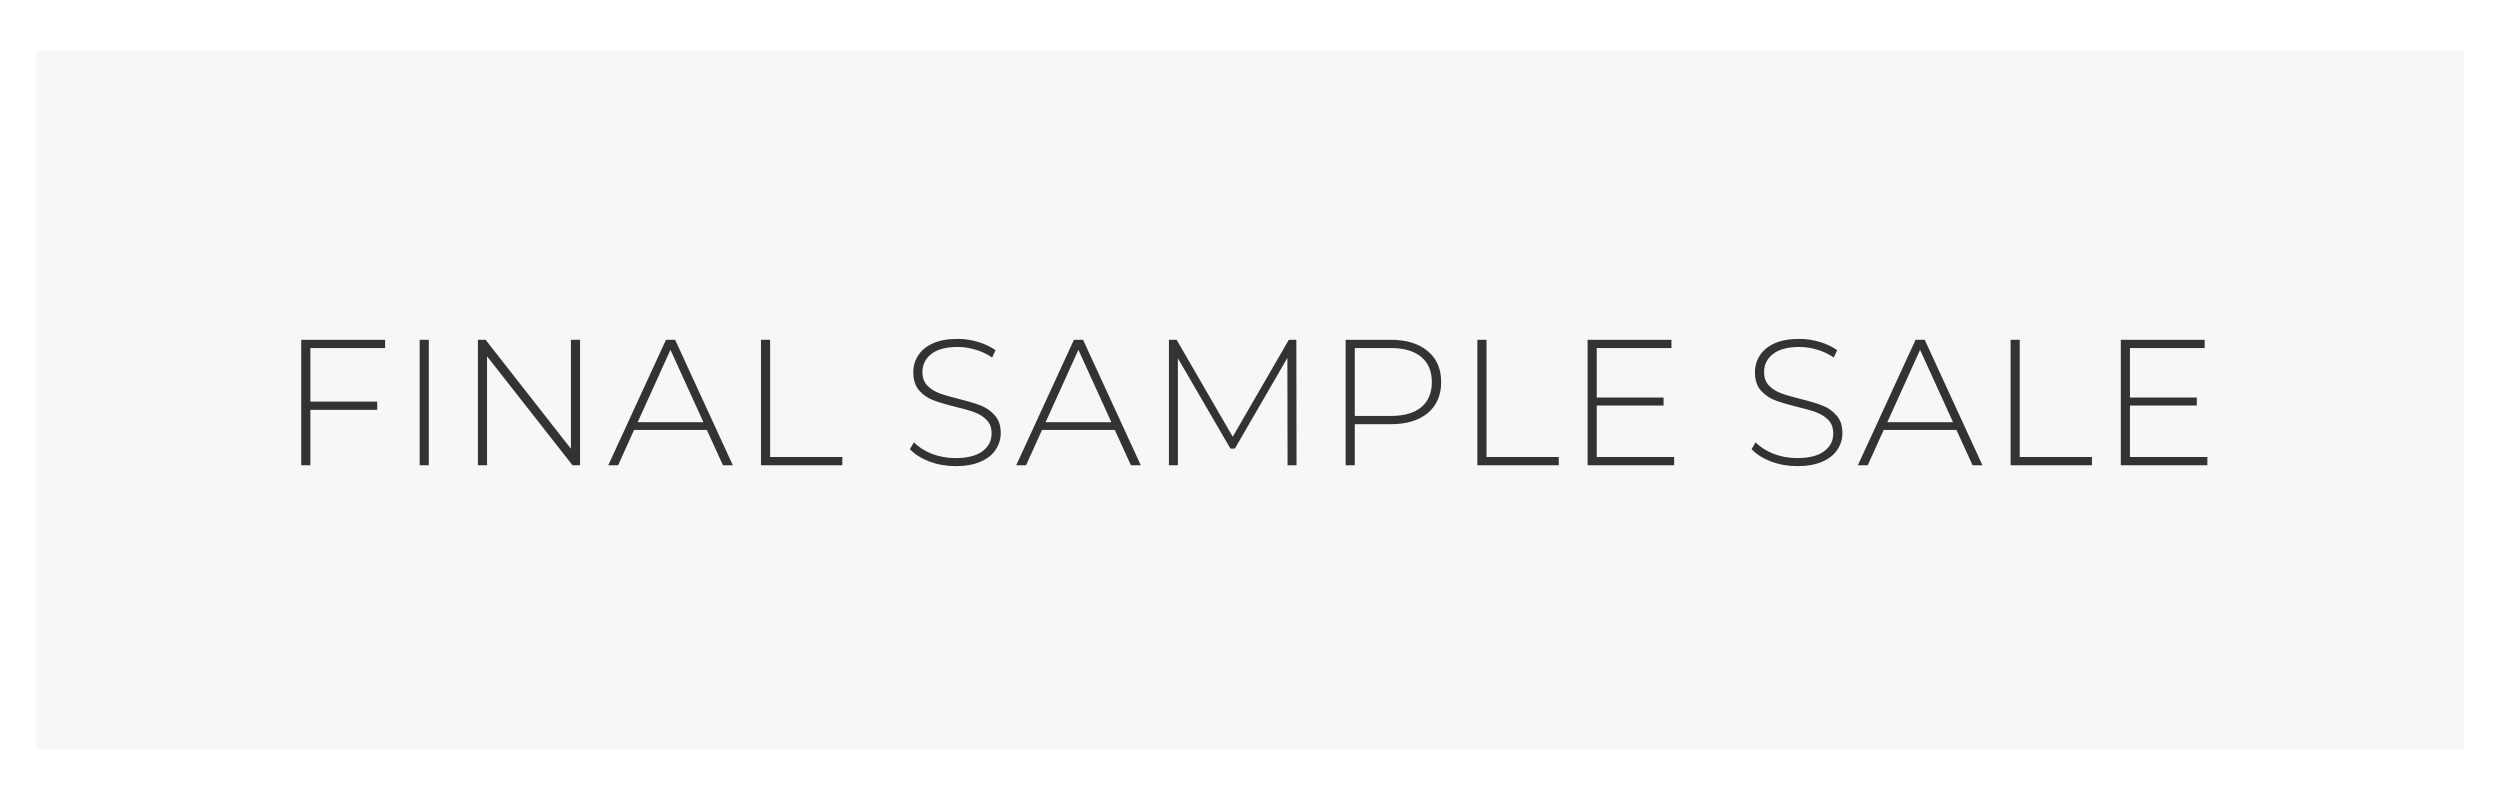 <?xml version="1.0" encoding="UTF-8"?> <svg xmlns="http://www.w3.org/2000/svg" width="1381" height="442" viewBox="0 0 1381 442" fill="none"><rect x="0" y="0" width="1381" height="442" fill="#333333" stroke="none"/> <path d="M1361 20H20V422H1361V20Z" stroke="white" stroke-width="40"></path> <path fill-rule="evenodd" clip-rule="evenodd" d="M1361 28H20V414H1361V28ZM171.448 221.855V192.254H212.731V187.7H166.399V257H171.448V226.409H208.375V221.855H171.448ZM236.873 187.7H231.824V257H236.873V187.7ZM320.421 257V187.7H315.372V247.892L268.248 187.7H263.991V257H269.04V196.808L316.263 257H320.421ZM341.454 257L350.265 237.497H390.459L399.369 257H404.814L372.936 187.7H367.887L336.009 257H341.454ZM370.362 193.244L388.578 233.24H352.245L370.362 193.244ZM425.414 187.7H420.365V257H465.311V252.446H425.414V187.7ZM513.306 254.921C517.926 256.637 522.777 257.495 527.859 257.495C533.337 257.495 537.957 256.67 541.719 255.02C545.481 253.37 548.253 251.159 550.035 248.387C551.883 245.615 552.807 242.546 552.807 239.18C552.807 235.088 551.718 231.854 549.54 229.478C547.428 227.036 544.854 225.221 541.818 224.033C538.782 222.845 534.723 221.624 529.641 220.37C525.087 219.248 521.49 218.192 518.85 217.202C516.21 216.212 513.999 214.793 512.217 212.945C510.435 211.097 509.544 208.622 509.544 205.52C509.544 201.428 511.194 198.095 514.494 195.521C517.794 192.947 522.645 191.66 529.047 191.66C532.281 191.66 535.548 192.155 538.848 193.145C542.214 194.135 545.283 195.587 548.055 197.501L549.936 193.442C547.23 191.528 544.029 190.01 540.333 188.888C536.637 187.766 532.875 187.205 529.047 187.205C523.569 187.205 518.982 188.03 515.286 189.68C511.656 191.33 508.95 193.574 507.168 196.412C505.386 199.184 504.495 202.253 504.495 205.619C504.495 209.777 505.551 213.11 507.663 215.618C509.841 218.06 512.448 219.875 515.484 221.063C518.586 222.251 522.678 223.472 527.76 224.726C532.248 225.782 535.812 226.805 538.452 227.795C541.092 228.785 543.303 230.204 545.085 232.052C546.867 233.9 547.758 236.375 547.758 239.477C547.758 243.503 546.075 246.77 542.709 249.278C539.343 251.786 534.36 253.04 527.76 253.04C523.206 253.04 518.85 252.248 514.692 250.664C510.6 249.014 507.333 246.902 504.891 244.328L502.614 248.09C505.188 250.862 508.752 253.139 513.306 254.921ZM566.803 257L575.614 237.497H615.808L624.718 257H630.163L598.285 187.7H593.236L561.358 257H566.803ZM595.711 193.244L613.927 233.24H577.594L595.711 193.244ZM711.153 197.699L711.252 257H716.202L716.103 187.7H711.945L680.958 241.259L649.971 187.7H645.714V257H650.664V197.897L679.671 247.793H682.146L711.153 197.699ZM788.675 193.937C783.725 189.779 776.894 187.7 768.182 187.7H743.333V257H748.382V234.329H768.182C776.894 234.329 783.725 232.283 788.675 228.191C793.625 224.033 796.1 218.324 796.1 211.064C796.1 203.738 793.625 198.029 788.675 193.937ZM785.111 224.924C781.217 228.158 775.574 229.775 768.182 229.775H748.382V192.254H768.182C775.574 192.254 781.217 193.904 785.111 197.204C789.005 200.438 790.952 205.058 790.952 211.064C790.952 217.07 789.005 221.69 785.111 224.924ZM821.155 187.7H816.106V257H861.052V252.446H821.155V187.7ZM924.804 257V252.446H882.036V224.033H918.963V219.578H882.036V192.254H923.319V187.7H876.987V257H924.804ZM978.242 254.921C982.862 256.637 987.713 257.495 992.795 257.495C998.273 257.495 1002.89 256.67 1006.66 255.02C1010.42 253.37 1013.19 251.159 1014.97 248.387C1016.82 245.615 1017.74 242.546 1017.74 239.18C1017.74 235.088 1016.65 231.854 1014.48 229.478C1012.36 227.036 1009.79 225.221 1006.75 224.033C1003.72 222.845 999.659 221.624 994.577 220.37C990.023 219.248 986.426 218.192 983.786 217.202C981.146 216.212 978.935 214.793 977.153 212.945C975.371 211.097 974.48 208.622 974.48 205.52C974.48 201.428 976.13 198.095 979.43 195.521C982.73 192.947 987.581 191.66 993.983 191.66C997.217 191.66 1000.48 192.155 1003.78 193.145C1007.15 194.135 1010.22 195.587 1012.99 197.501L1014.87 193.442C1012.17 191.528 1008.97 190.01 1005.27 188.888C1001.57 187.766 997.811 187.205 993.983 187.205C988.505 187.205 983.918 188.03 980.222 189.68C976.592 191.33 973.886 193.574 972.104 196.412C970.322 199.184 969.431 202.253 969.431 205.619C969.431 209.777 970.487 213.11 972.599 215.618C974.777 218.06 977.384 219.875 980.42 221.063C983.522 222.251 987.614 223.472 992.696 224.726C997.184 225.782 1000.75 226.805 1003.39 227.795C1006.03 228.785 1008.24 230.204 1010.02 232.052C1011.8 233.9 1012.69 236.375 1012.69 239.477C1012.69 243.503 1011.01 246.77 1007.65 249.278C1004.28 251.786 999.296 253.04 992.696 253.04C988.142 253.04 983.786 252.248 979.628 250.664C975.536 249.014 972.269 246.902 969.827 244.328L967.55 248.09C970.124 250.862 973.688 253.139 978.242 254.921ZM1031.74 257L1040.55 237.497H1080.74L1089.65 257H1095.1L1063.22 187.7H1058.17L1026.29 257H1031.74ZM1060.65 193.244L1078.86 233.24H1042.53L1060.65 193.244ZM1115.7 187.7H1110.65V257H1155.6V252.446H1115.7V187.7ZM1219.35 257V252.446H1176.58V224.033H1213.51V219.578H1176.58V192.254H1217.86V187.7H1171.53V257H1219.35Z" fill="#F6F7F8"></path> </svg> 